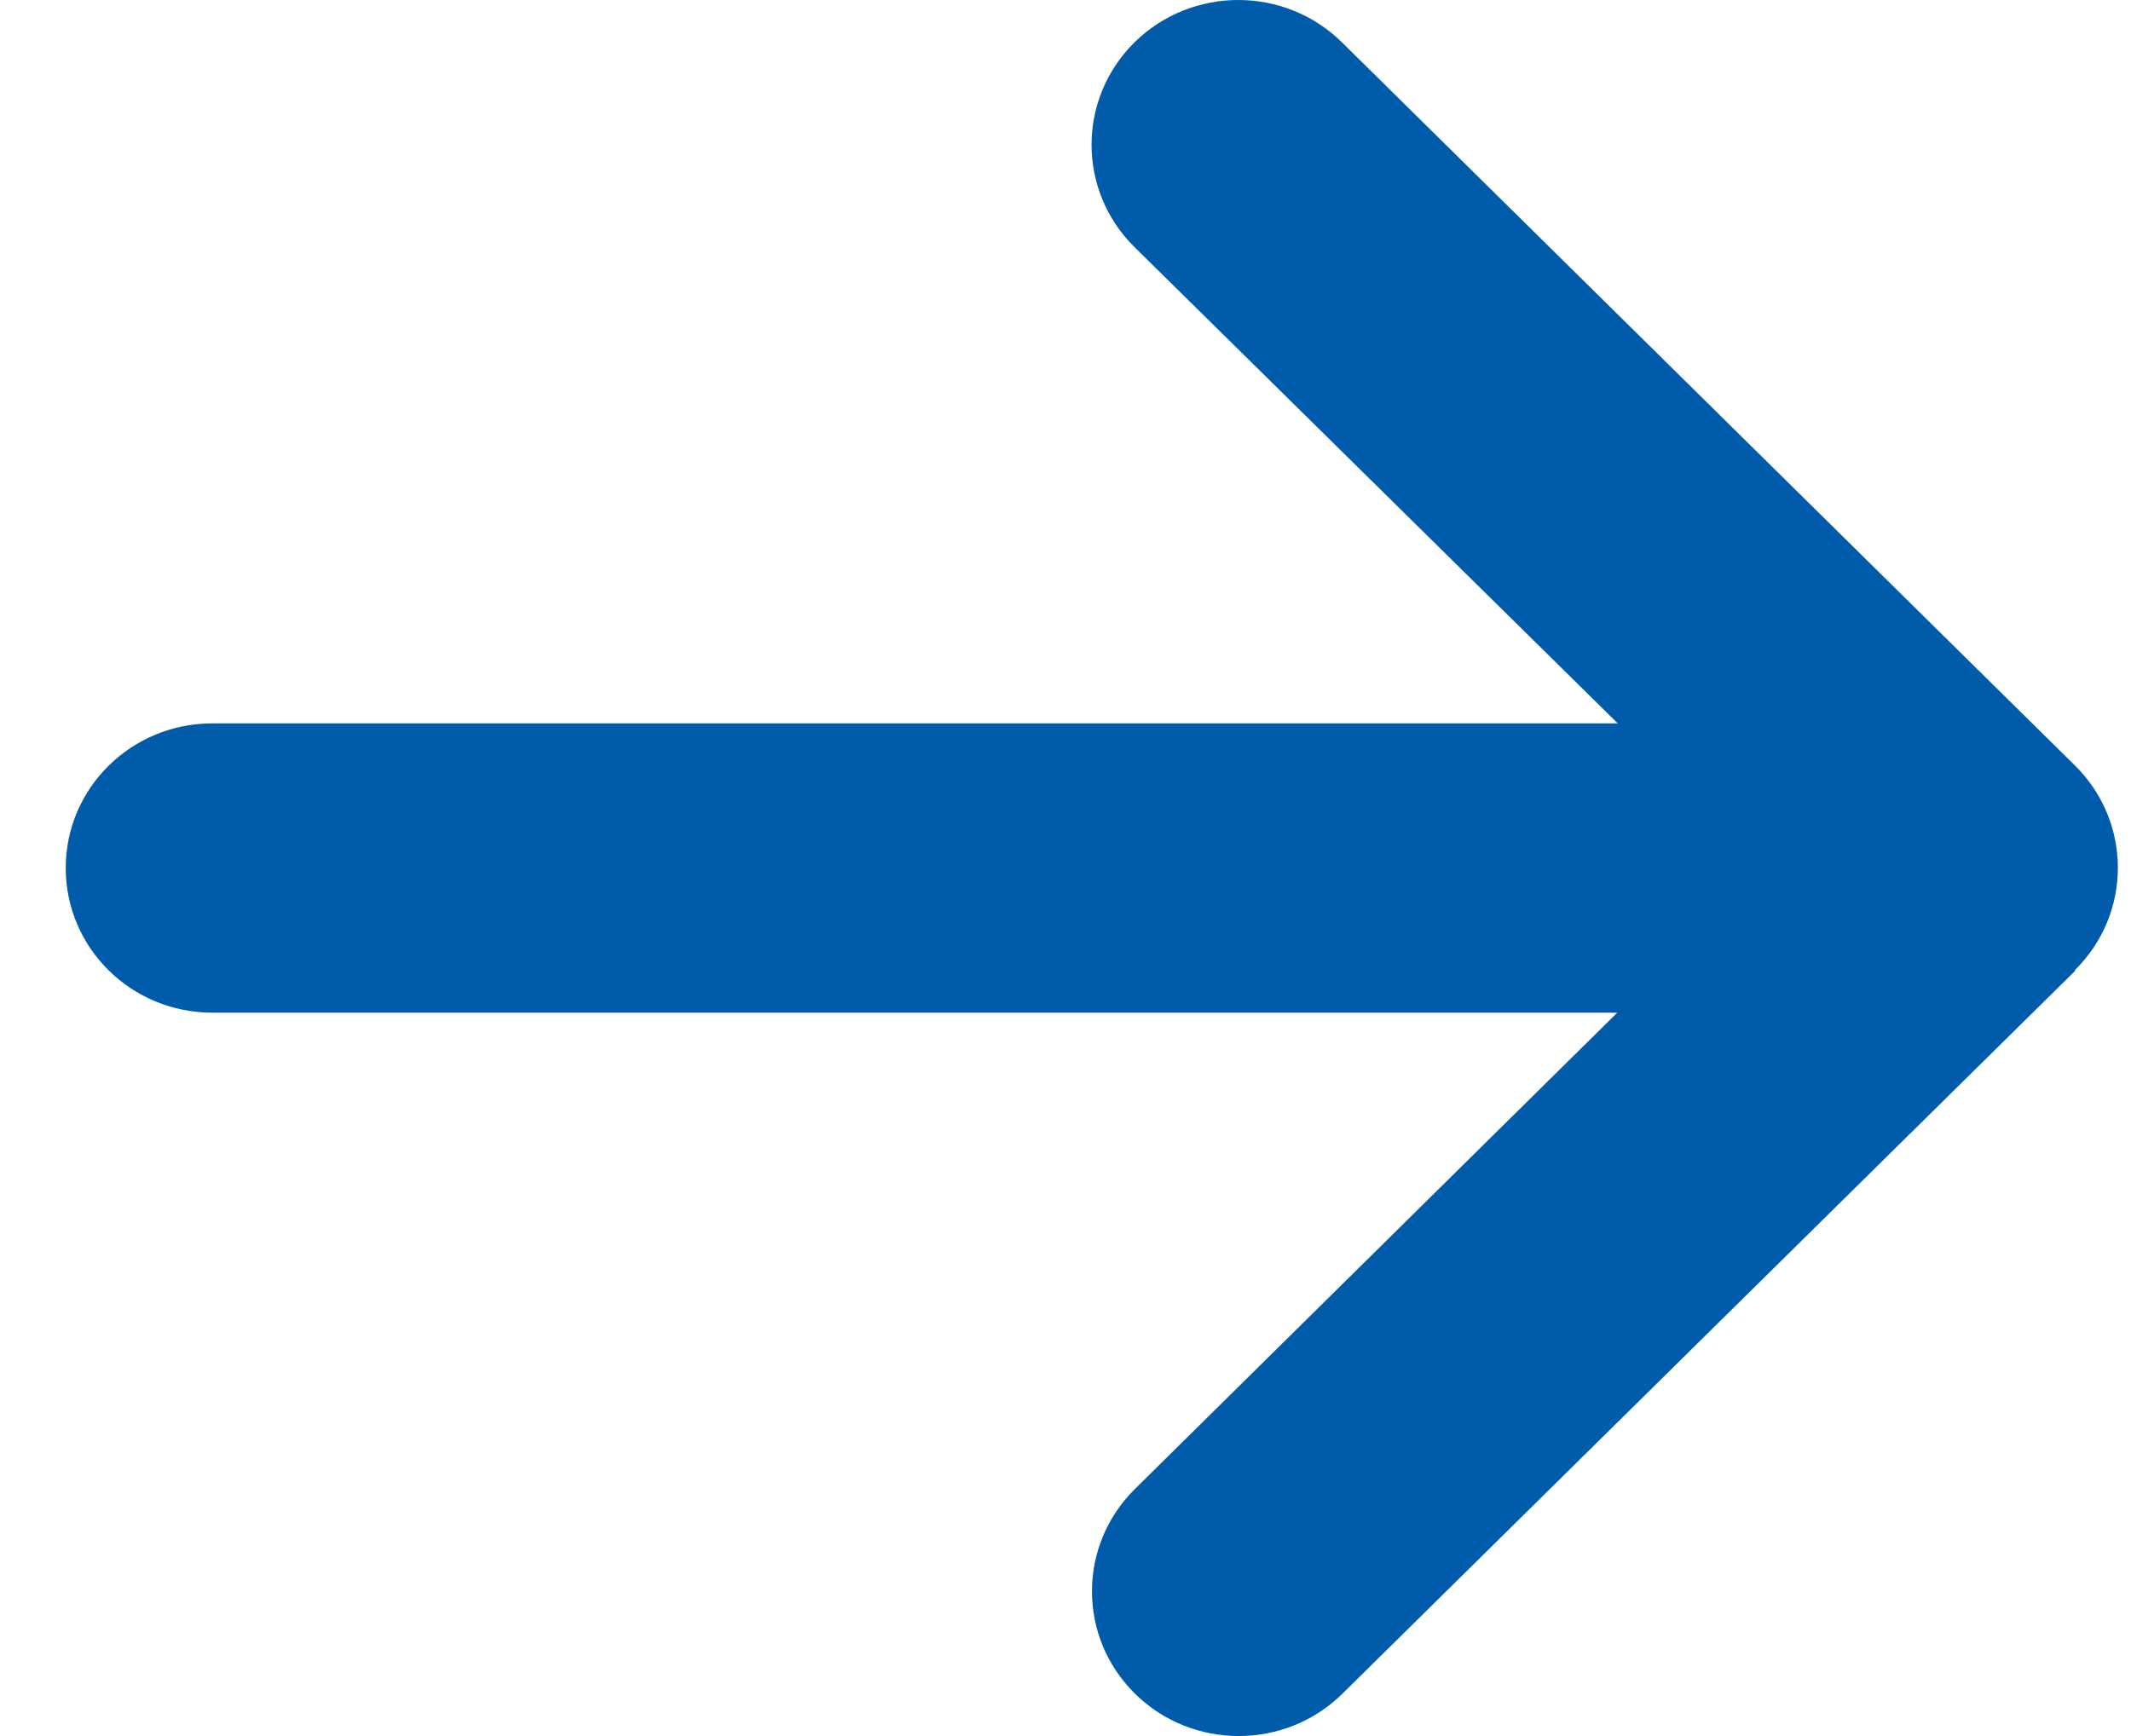 <svg width="27" height="22" viewBox="0 0 27 22" fill="none" xmlns="http://www.w3.org/2000/svg">
<path d="M26.289 12.294C27.015 11.578 27.015 10.416 26.289 9.7L17.003 0.537C16.278 -0.179 15.1 -0.179 14.374 0.537C13.649 1.253 13.649 2.415 14.374 3.131L20.497 9.167H2.691C1.663 9.167 0.833 9.986 0.833 11C0.833 12.014 1.663 12.833 2.691 12.833H20.491L14.38 18.869C13.654 19.585 13.654 20.747 14.38 21.463C15.105 22.179 16.284 22.179 17.009 21.463L26.295 12.3L26.289 12.294Z" fill="#005BAA"/>
</svg>
